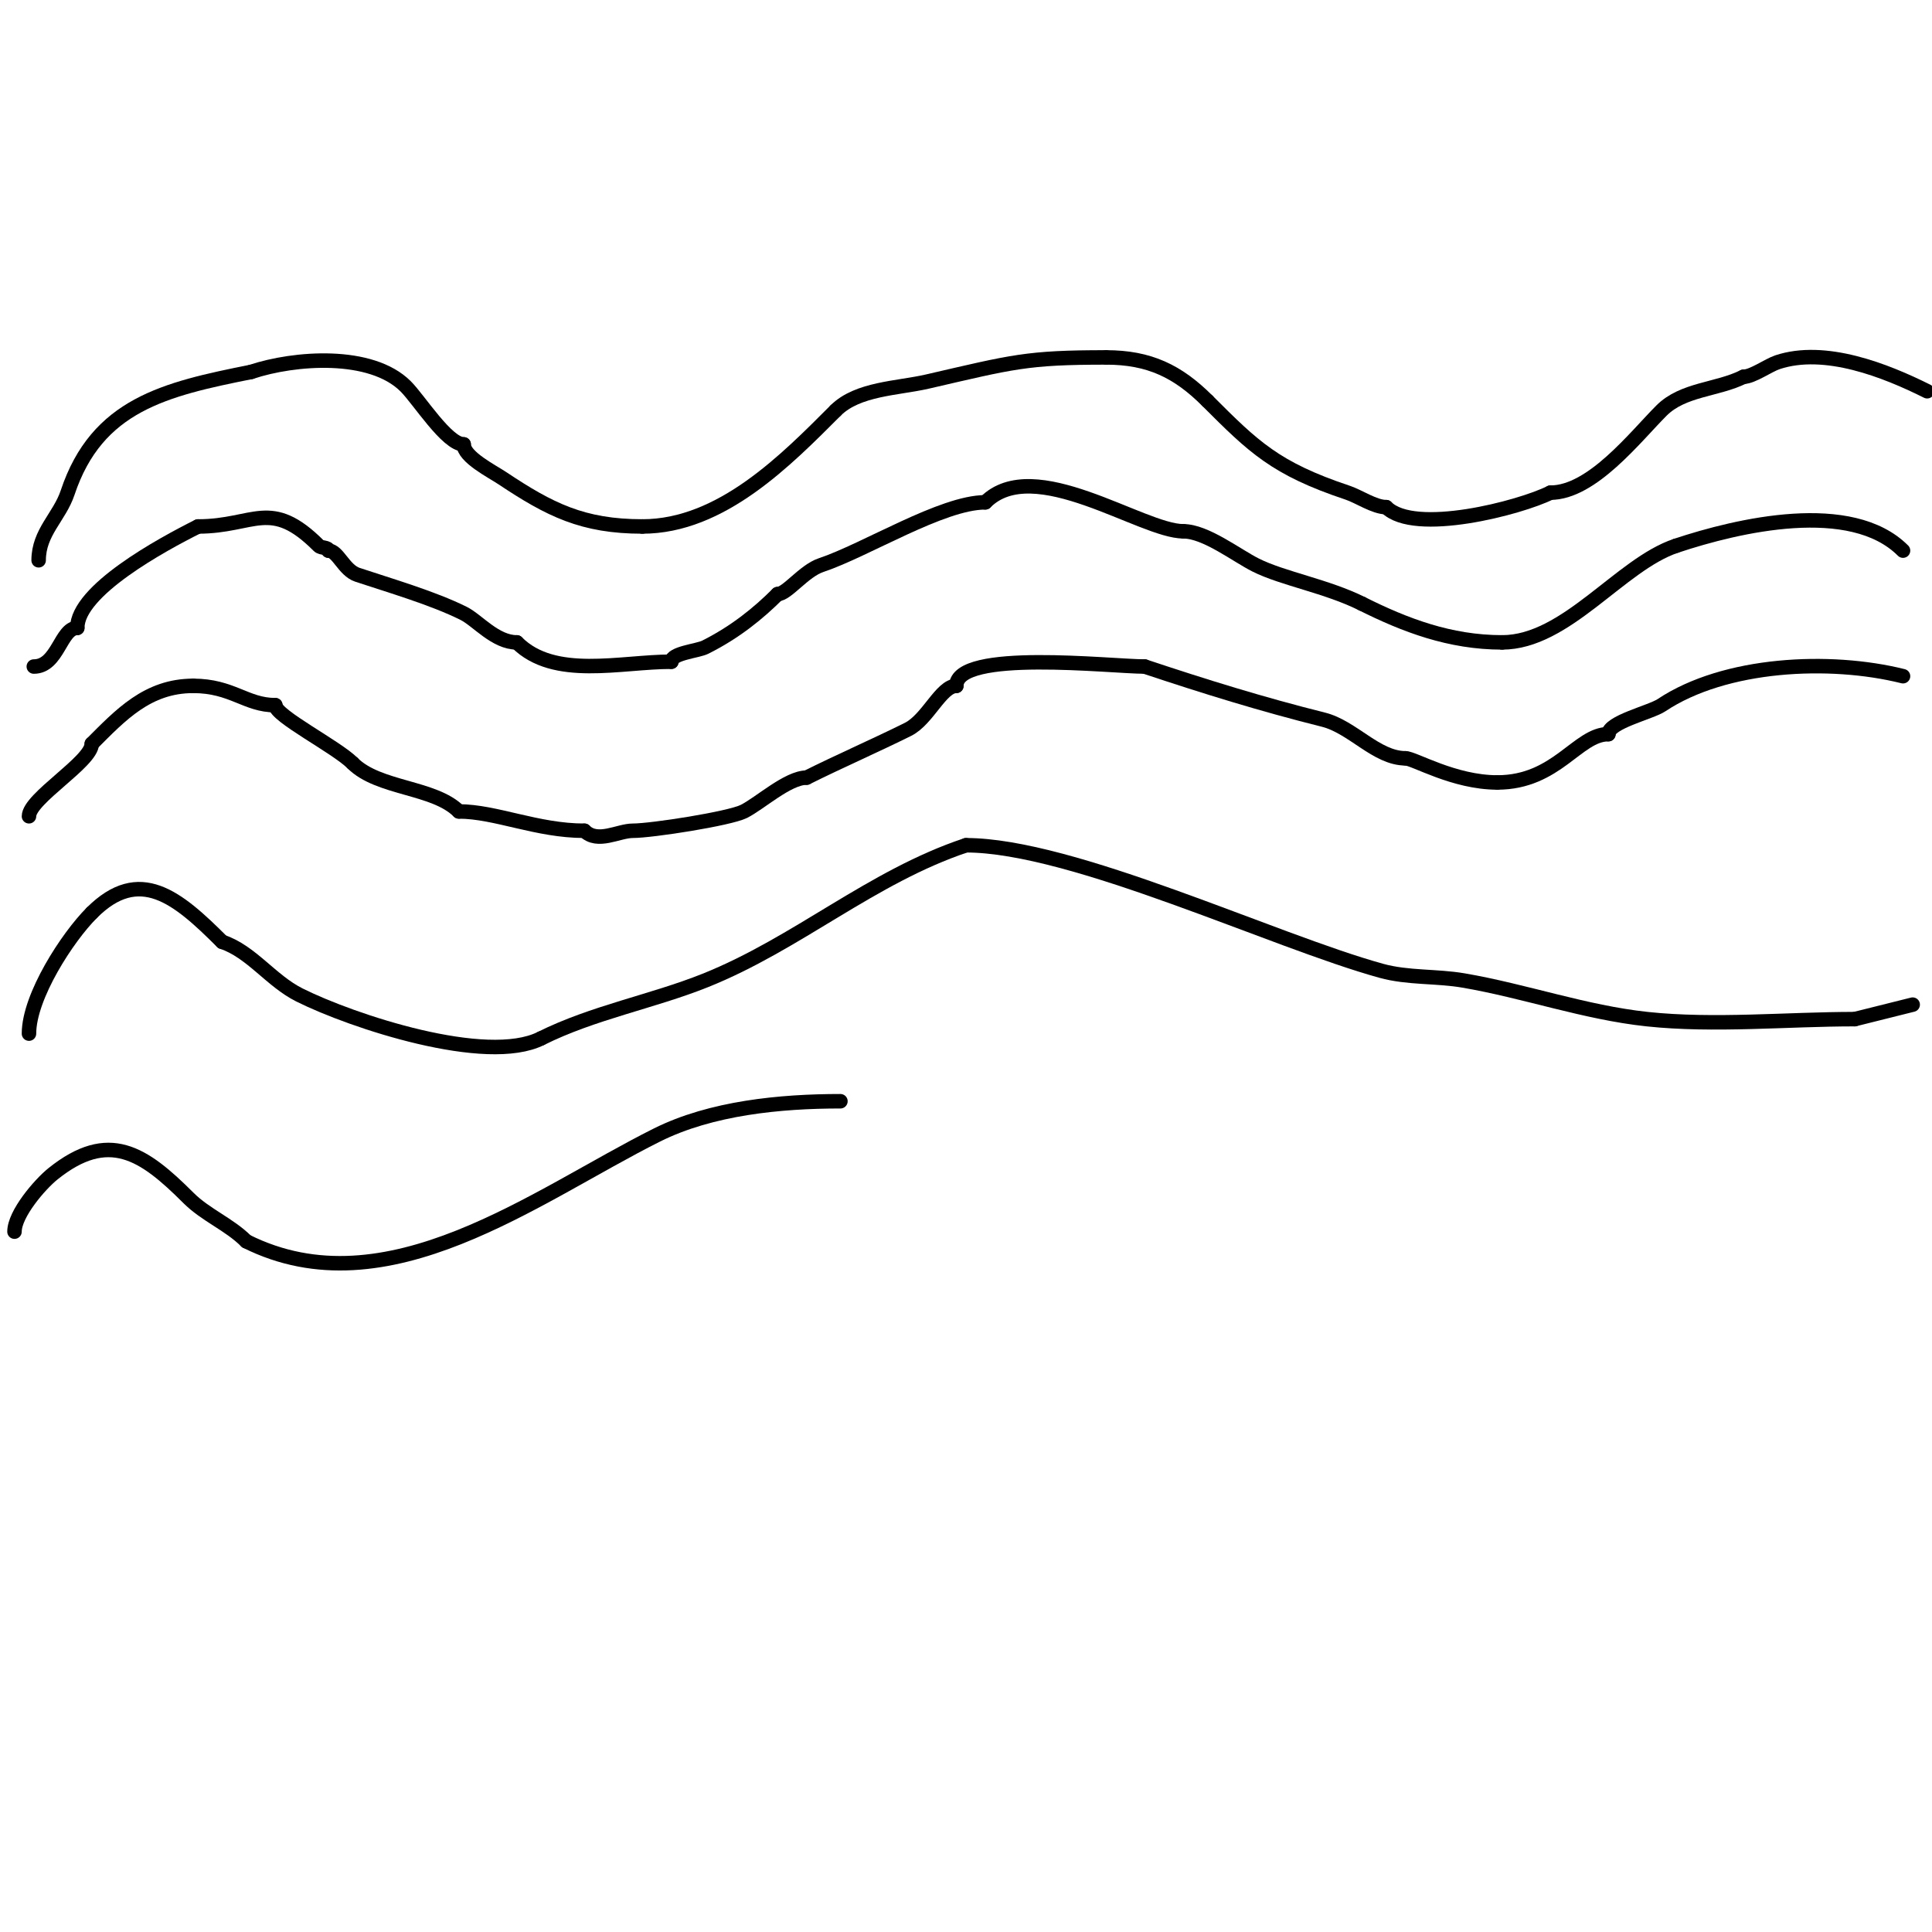 <svg viewBox='0 0 400 400' version='1.1' xmlns='http://www.w3.org/2000/svg' xmlns:xlink='http://www.w3.org/1999/xlink'><g fill='none' stroke='#000000' stroke-width='3' stroke-linecap='round' stroke-linejoin='round'><path d='M8,116c0,-5.807 4.326,-8.977 6,-14c6.076,-18.227 20.221,-21.444 38,-25'/><path d='M52,77c8.966,-2.989 24.829,-4.171 32,3c2.775,2.775 8.534,12 12,12'/><path d='M96,92c0,2.626 5.844,5.562 8,7c9.809,6.539 16.66,10 29,10'/><path d='M133,109c16.368,0 29.832,-13.832 40,-24'/><path d='M173,85c4.564,-4.564 12.898,-4.592 19,-6c17.742,-4.094 20.539,-5 37,-5'/><path d='M229,74c8.926,0 14.854,2.854 21,9'/><path d='M250,83c9.518,9.518 14.028,14.009 29,19c2.352,0.784 5.55,3 8,3'/><path d='M287,105c5.859,5.859 27.71,0.145 34,-3'/><path d='M321,102c8.629,0 17.582,-11.582 23,-17c4.468,-4.468 11.522,-4.261 17,-7'/><path d='M361,78c1.819,0 5.135,-2.378 7,-3c9.836,-3.279 22.387,1.693 31,6'/><path d='M7,138c5,0 5.537,-8 9,-8'/><path d='M16,130c0,-7.721 17.436,-17.218 25,-21'/><path d='M41,109c11.73,0 14.982,-6.018 25,4c0.527,0.527 2,0.255 2,1'/><path d='M68,114c1.964,0 3.183,4.061 6,5c6.511,2.17 15.63,4.815 22,8c2.863,1.431 6.523,6 11,6'/><path d='M107,133c7.741,7.741 21.448,4 32,4'/><path d='M139,137c0,-1.784 5.419,-2.21 7,-3c6.241,-3.12 11.097,-7.097 15,-11'/><path d='M161,123c1.947,0 5.407,-4.802 9,-6c9.236,-3.079 25.023,-13 34,-13'/><path d='M204,104c10.063,-10.063 32.373,6 41,6'/><path d='M245,110c4.623,0 11.015,5.007 15,7c5.627,2.814 14.742,4.371 22,8'/><path d='M282,125c8.867,4.433 18.171,8 29,8'/><path d='M311,133c13.29,0 24.45,-16.15 36,-20'/><path d='M347,113c12.904,-4.301 36.254,-9.746 47,1'/><path d='M6,169c0,-3.7 13,-11.292 13,-15'/><path d='M19,154c5.962,-5.962 11.546,-12 21,-12'/><path d='M40,142c8.07,0 10.904,4 17,4'/><path d='M57,146c0,2.222 12.629,8.629 16,12'/><path d='M73,158c5.37,5.37 16.867,4.867 22,10'/><path d='M95,168c7.617,0 16.165,4 26,4'/><path d='M121,172c2.718,2.718 7.032,0 10,0c3.991,0 20.027,-2.514 23,-4c3.342,-1.671 9.118,-7 13,-7'/><path d='M167,161c6.628,-3.314 14.824,-6.912 21,-10c4.097,-2.049 6.825,-9 10,-9'/><path d='M198,142c0,-7.67 32.007,-4 39,-4'/><path d='M237,138c12.531,4.177 24.274,7.819 37,11c6.068,1.517 10.974,8 17,8'/><path d='M291,157c1.77,0 9.998,5 19,5'/><path d='M310,162c12.321,0 16.601,-10 23,-10'/><path d='M333,152c0,-2.509 8.753,-4.502 11,-6c13.134,-8.756 34.852,-9.787 50,-6'/><path d='M6,214c0,-7.723 7.958,-19.958 13,-25'/><path d='M19,189c9.871,-9.871 17.717,-3.283 27,6'/><path d='M46,195c6.034,2.011 10.099,8.05 16,11c10.9,5.45 38.679,14.661 50,9'/><path d='M112,215c10.758,-5.379 23.065,-7.626 34,-12c19.052,-7.621 34.458,-21.486 54,-28'/><path d='M200,175c22.067,0 63.648,19.834 86,26c5.5,1.517 11.376,1.036 17,2c12.758,2.187 25.129,6.621 38,8c13.871,1.486 29.067,0 43,0'/><path d='M384,211l12,-3'/><path d='M3,255c0,-3.675 5.238,-9.791 8,-12c11.478,-9.183 18.676,-4.324 28,5c3.583,3.583 8.473,5.473 12,9'/><path d='M51,257c29.131,14.565 59.918,-9.459 85,-22c11.255,-5.628 25.614,-7 38,-7'/></g>
</svg>